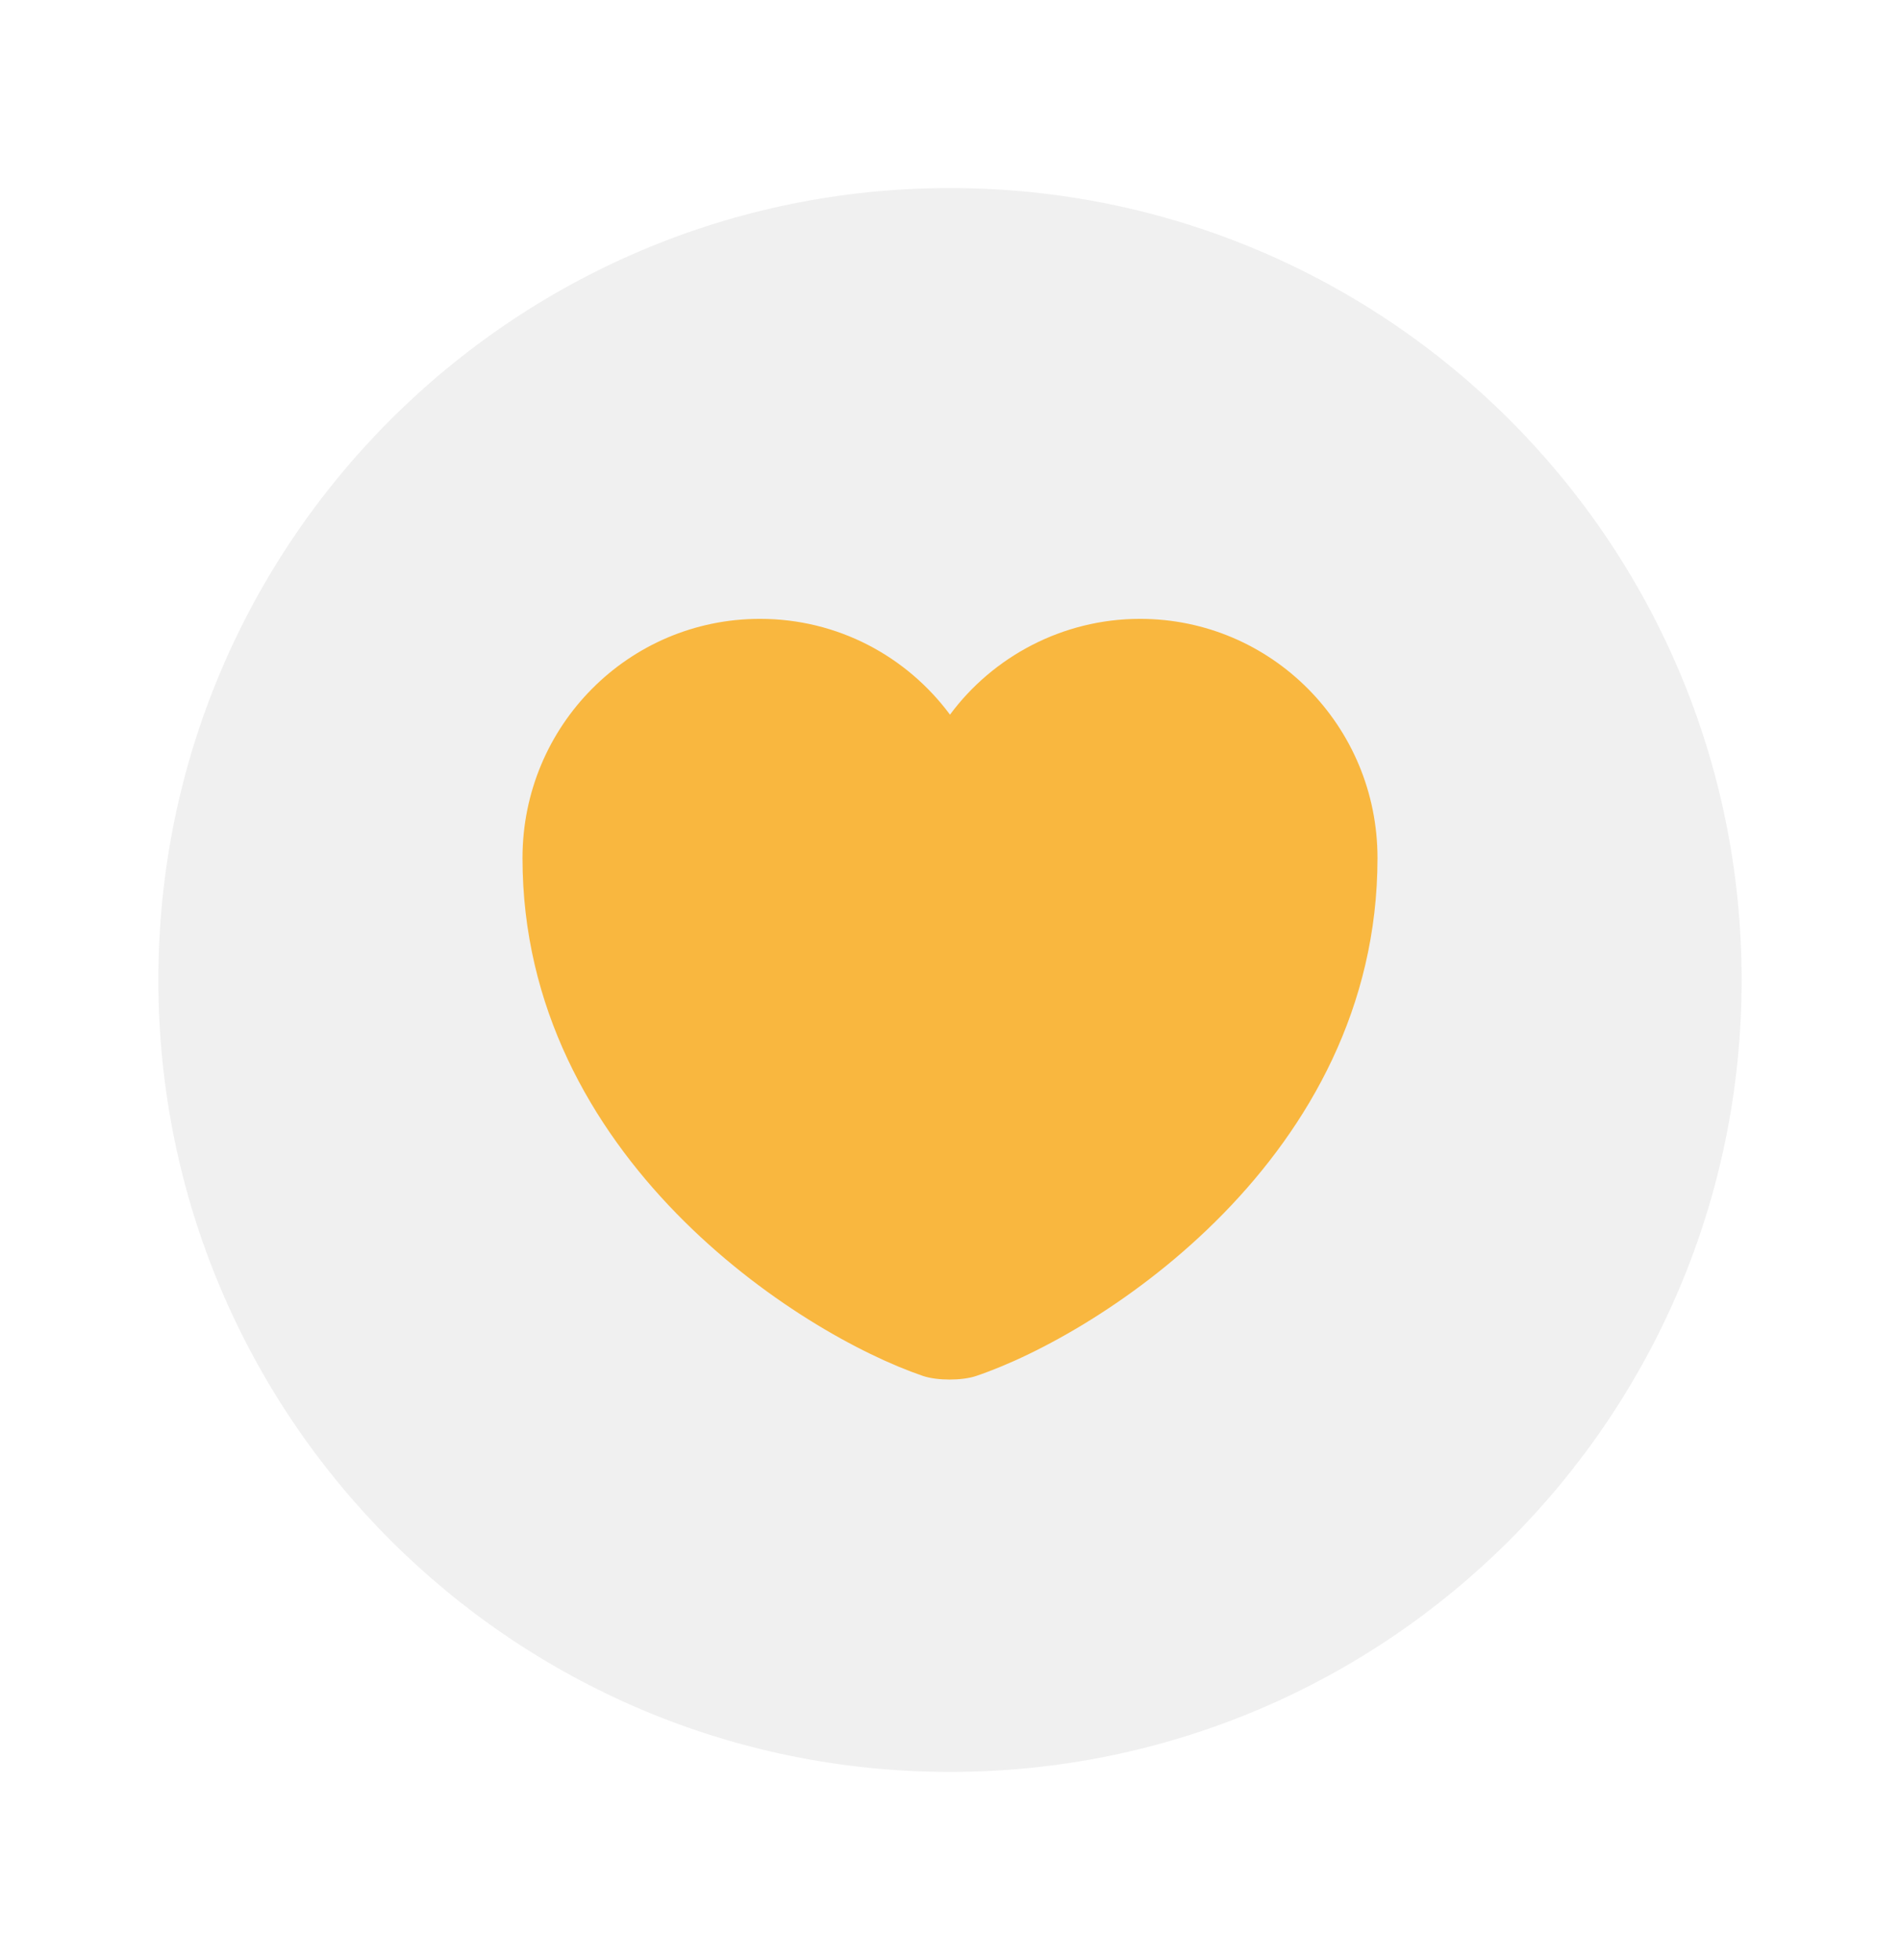 <svg width="32" height="33" viewBox="0 0 32 33" fill="none" xmlns="http://www.w3.org/2000/svg">
<g id="vuesax/bulk/heart-circle">
<g id="heart-circle">
<path id="Vector" opacity="0.4" d="M16 29.832C23.364 29.832 29.333 23.863 29.333 16.499C29.333 9.135 23.364 3.166 16 3.166C8.636 3.166 2.667 9.135 2.667 16.499C2.667 23.863 8.636 29.832 16 29.832Z" fill="#DADADA"/>
<path id="Vector_2" d="M16.44 23.166C16.2 23.246 15.787 23.246 15.547 23.166C13.467 22.459 8.8 19.486 8.8 14.446C8.8 12.219 10.587 10.419 12.8 10.419C14.107 10.419 15.267 11.046 16 12.032C16.72 11.059 17.894 10.419 19.2 10.419C21.414 10.419 23.2 12.219 23.2 14.446C23.2 19.486 18.534 22.459 16.44 23.166Z" fill="#F9B73F"/>
</g>
</g>
</svg>
